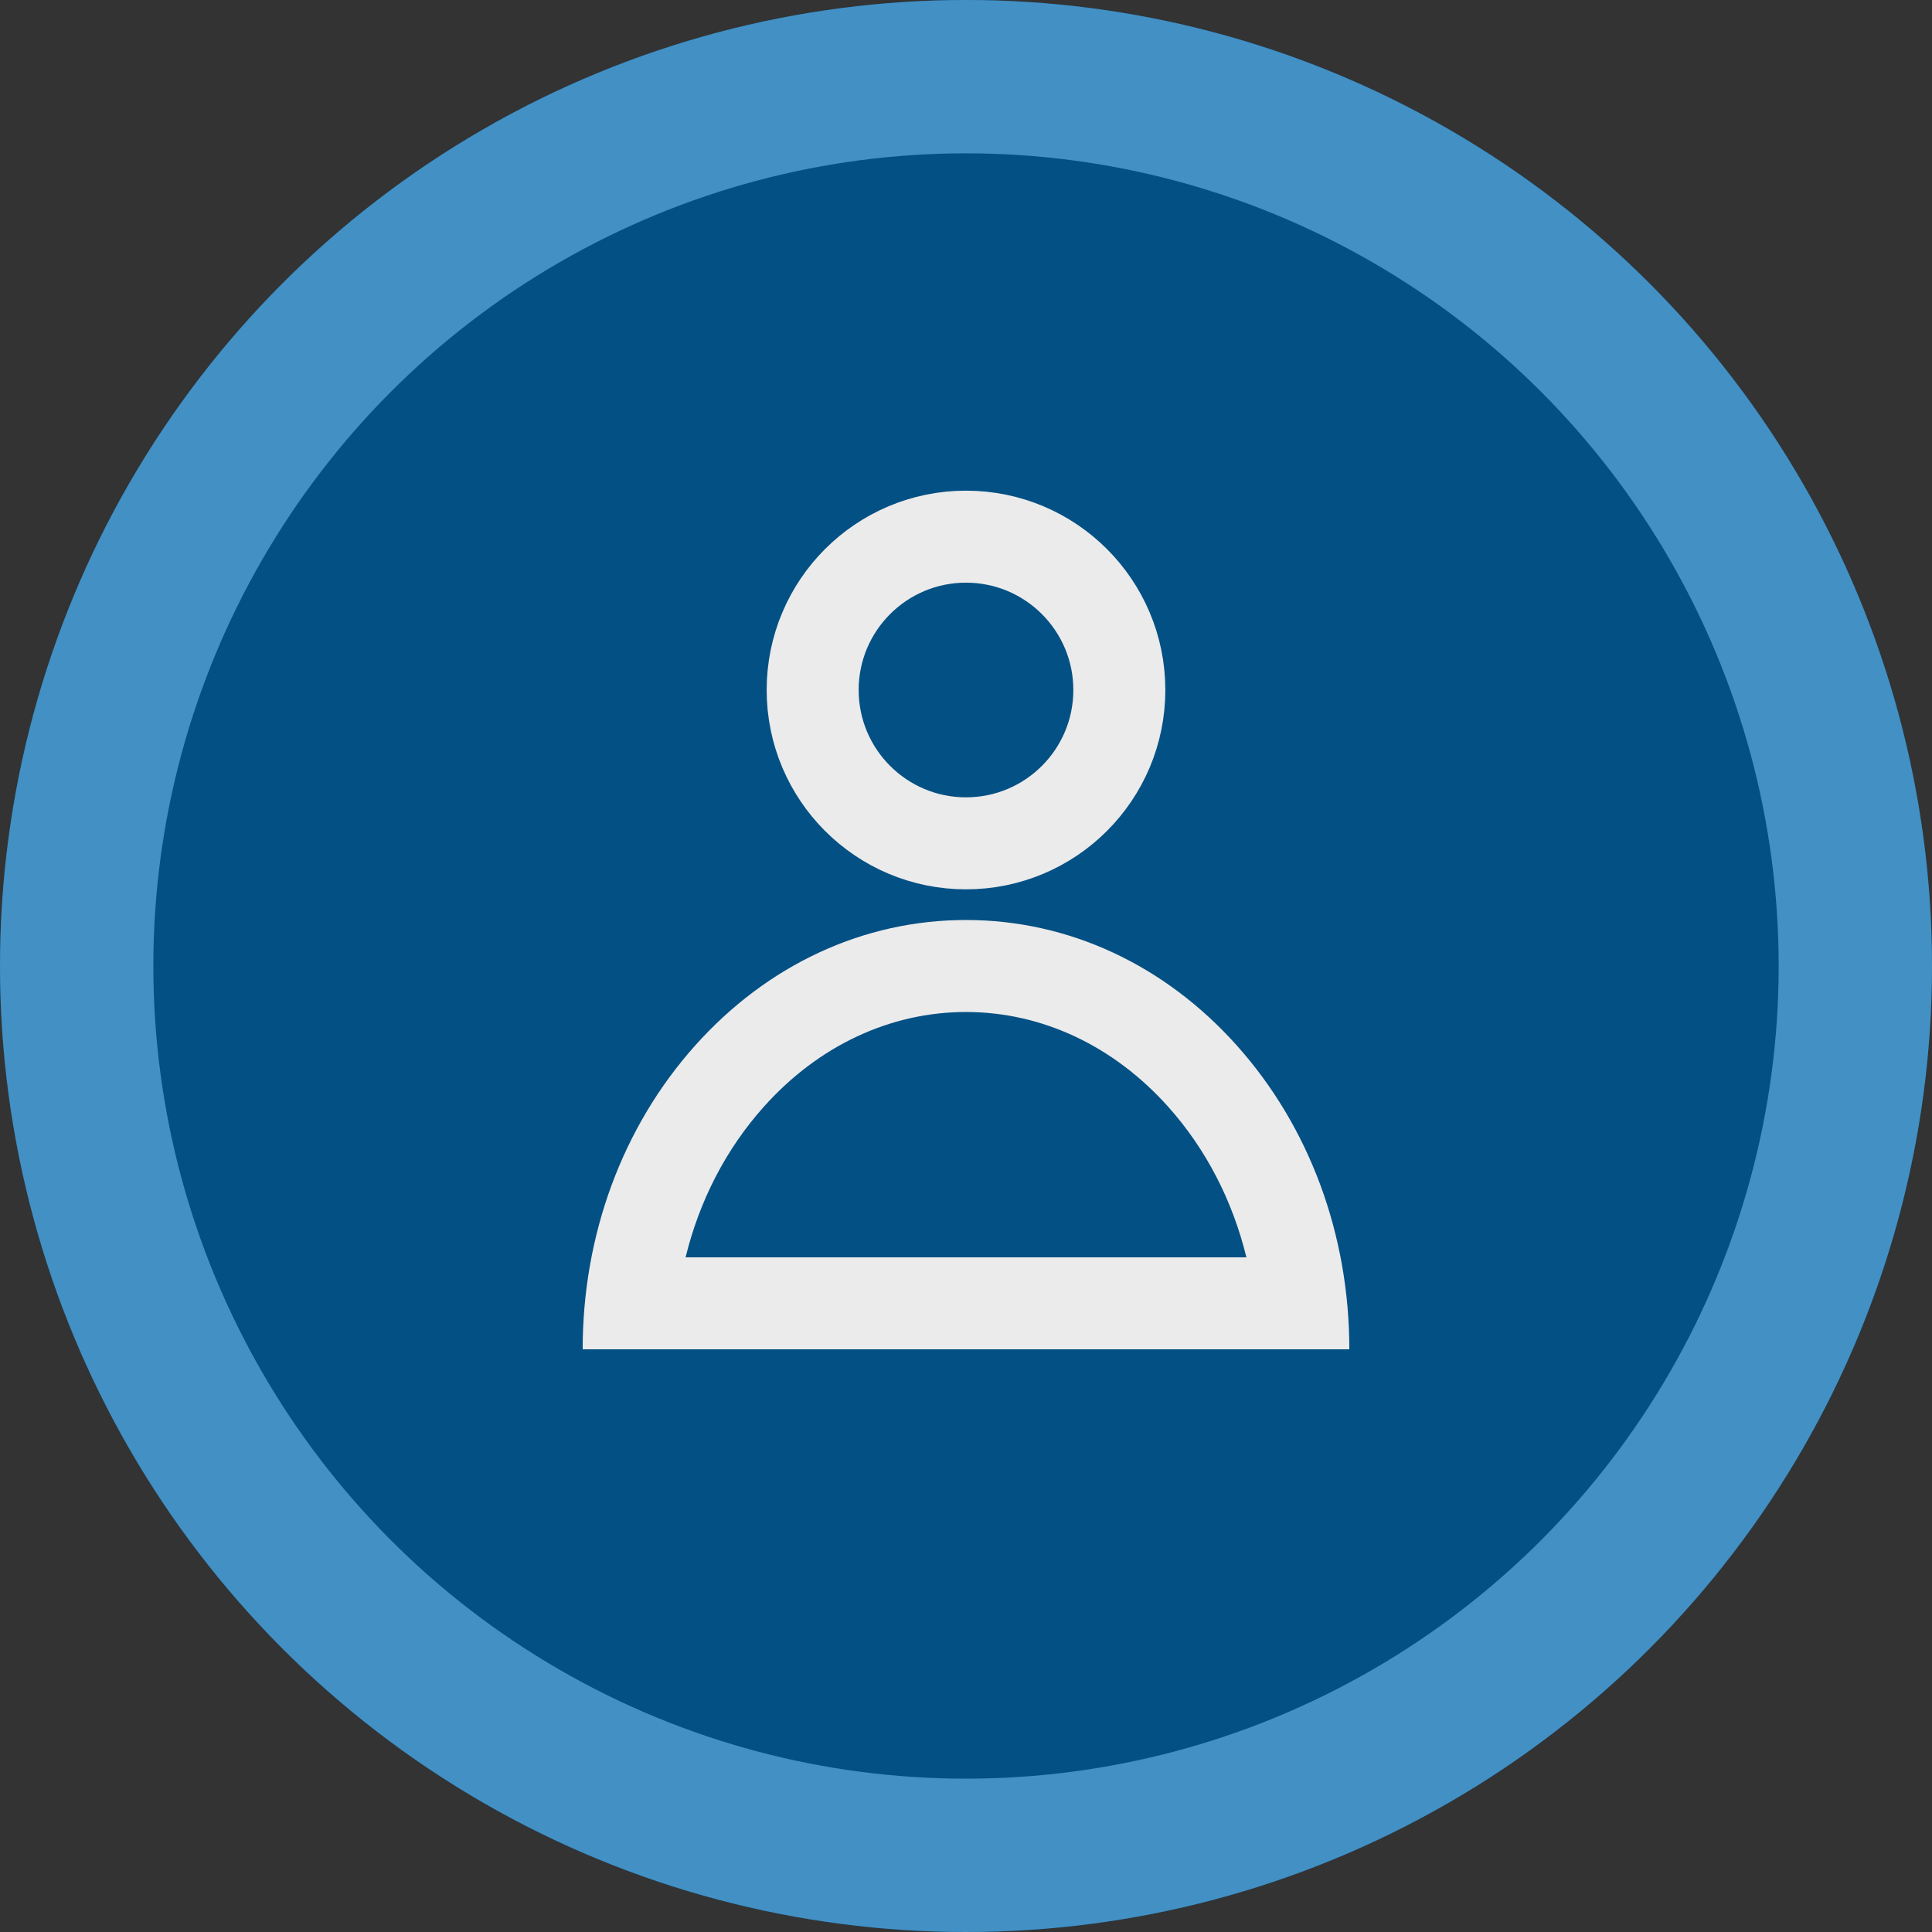 <svg xmlns="http://www.w3.org/2000/svg" width="63" height="63" viewBox="0 0 63 63">
  <rect x="0" y="0" width="63" height="63" fill="#333333" stroke="none"/>
  <g id="Group_1165" data-name="Group 1165" transform="translate(-15 -19.521)">
    <g id="Guest_User" data-name="Guest User">
      <g id="Ellipse_19" data-name="Ellipse 19" transform="translate(15 19.521)" fill="#035084" stroke="#4390c4" stroke-width="5">
        <circle cx="31.5" cy="31.5" r="31.5" stroke="none"/>
        <circle cx="31.5" cy="31.5" r="29" fill="none"/>
      </g>
      <g id="Group_1164" data-name="Group 1164" transform="translate(33.275 36.803)">
        <g id="Ellipse_17" data-name="Ellipse 17" transform="translate(6.725 -1.282)" fill="none" stroke="#ebebeb" stroke-width="3">
          <circle cx="6.5" cy="6.5" r="6.5" stroke="none"/>
          <circle cx="6.5" cy="6.5" r="5" fill="none"/>
        </g>
        <g id="Subtraction_1" data-name="Subtraction 1" transform="translate(0.725 12.718)" fill="none">
          <path d="M25,14H0A14.8,14.8,0,0,1,3.661,4.1,11.784,11.784,0,0,1,12.5,0a11.785,11.785,0,0,1,8.839,4.1A14.8,14.8,0,0,1,25,14Z" stroke="none"/>
          <path d="M 21.644 11 C 21.194 9.157 20.329 7.474 19.101 6.099 C 17.317 4.101 14.972 3 12.5 3 C 10.027 3 7.683 4.1 5.899 6.099 C 4.671 7.474 3.806 9.157 3.356 11 L 21.644 11 M 25 14 L -1.77635683940025e-15 14 C -1.77635683940025e-15 10.26 1.301 6.745 3.661 4.101 C 6.022 1.456 9.161 -8.881784197001252e-16 12.5 -8.881784197001252e-16 C 15.838 -8.881784197001252e-16 18.978 1.456 21.339 4.101 C 23.699 6.745 25 10.26 25 13.999 L 25 14 Z" stroke="none" fill="#ebebeb"/>
        </g>
      </g>
    </g>
  </g>
</svg>
